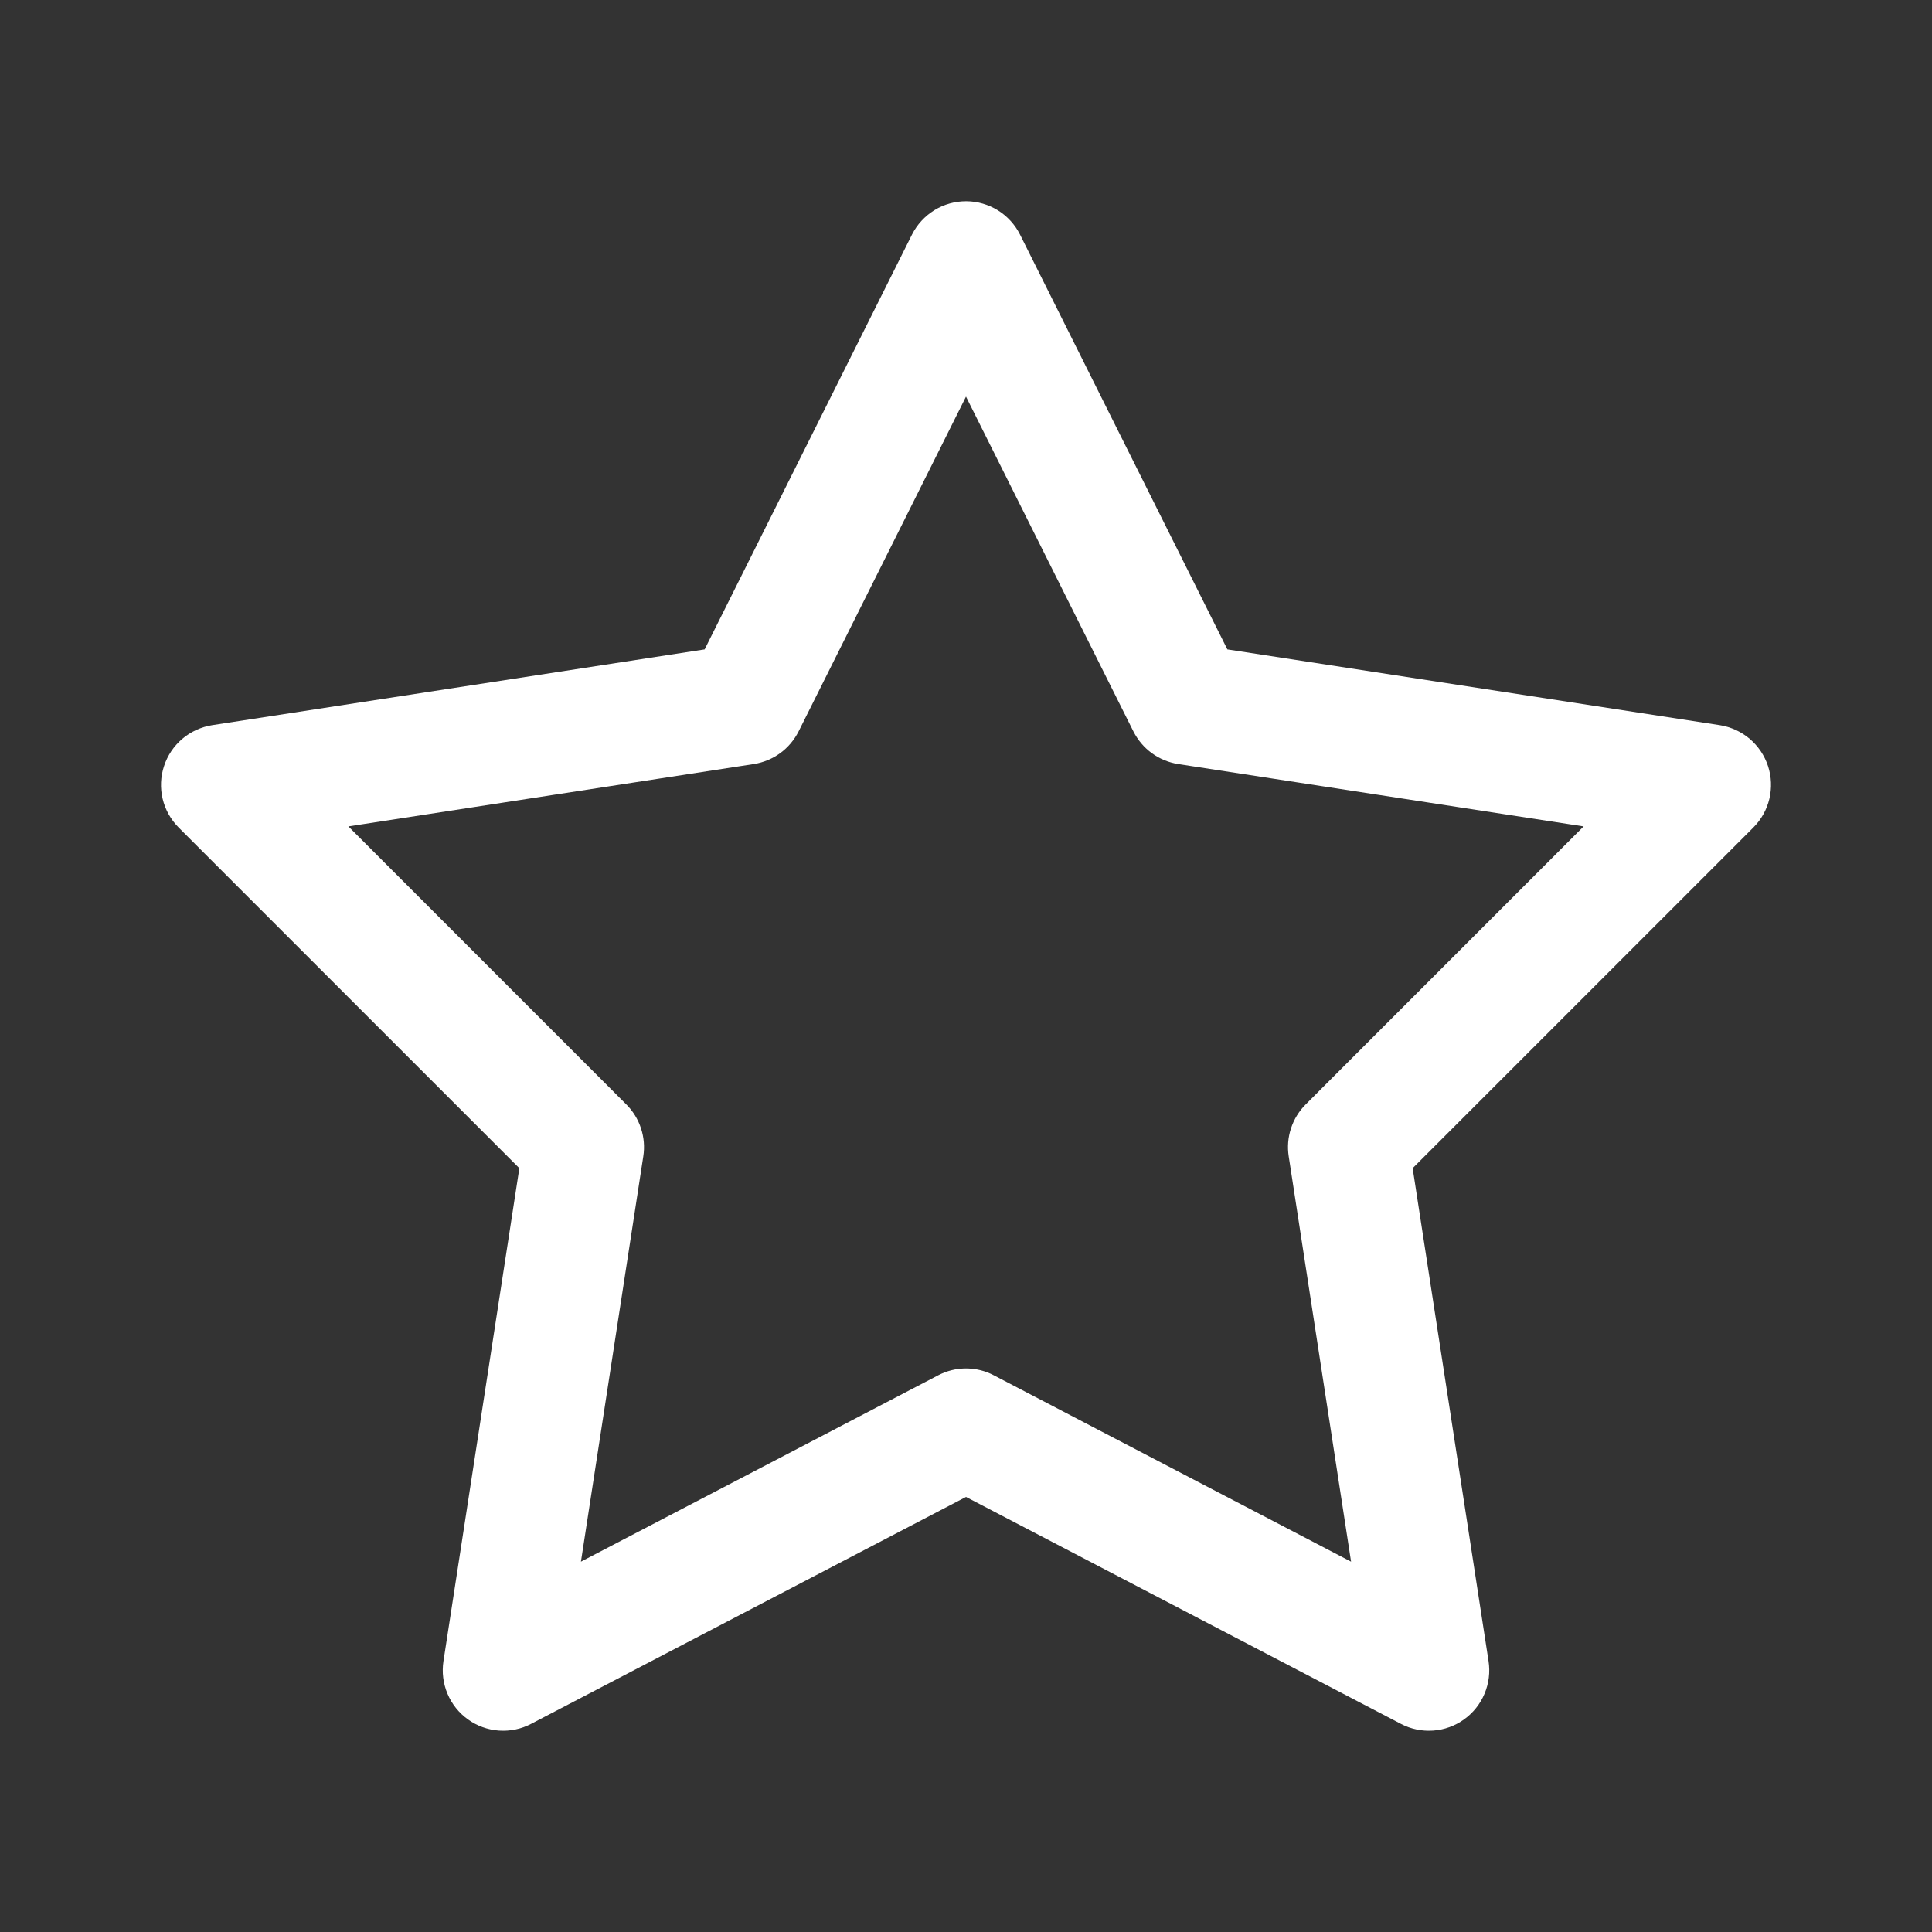 <svg xmlns="http://www.w3.org/2000/svg" width="32" height="32" viewBox="0 0 32 32" fill="none">
    <rect x="0" y="0" width="32" height="32" fill="#333333" stroke="none"/>
    <path d="M16.007 3.333C15.82 3.332 15.636 3.383 15.477 3.481C15.318 3.579 15.189 3.719 15.105 3.886L11.671 10.756L3.514 12.011C3.332 12.04 3.161 12.118 3.02 12.237C2.879 12.357 2.774 12.513 2.717 12.689C2.659 12.864 2.651 13.052 2.694 13.232C2.737 13.412 2.829 13.576 2.96 13.707L8.602 19.349L7.345 27.514C7.317 27.697 7.34 27.884 7.412 28.054C7.483 28.224 7.601 28.372 7.751 28.479C7.901 28.587 8.079 28.651 8.263 28.664C8.447 28.677 8.632 28.639 8.796 28.553L16 24.794L23.204 28.553C23.368 28.639 23.553 28.677 23.737 28.664C23.922 28.651 24.099 28.587 24.249 28.479C24.399 28.372 24.517 28.224 24.588 28.054C24.66 27.884 24.683 27.697 24.655 27.514L23.398 19.349L29.04 13.707C29.171 13.576 29.263 13.412 29.306 13.232C29.349 13.052 29.341 12.864 29.284 12.689C29.226 12.513 29.121 12.357 28.98 12.237C28.84 12.118 28.668 12.04 28.486 12.011L20.329 10.756L16.895 3.886C16.812 3.721 16.686 3.582 16.529 3.484C16.372 3.387 16.191 3.334 16.007 3.333ZM16 6.569L18.772 12.113C18.844 12.256 18.948 12.38 19.077 12.474C19.206 12.568 19.356 12.63 19.514 12.655L26.23 13.688L21.626 18.293C21.515 18.404 21.432 18.539 21.383 18.689C21.334 18.838 21.321 18.997 21.345 19.152L22.378 25.866L16.462 22.78C16.32 22.705 16.161 22.666 16 22.666C15.839 22.666 15.681 22.705 15.538 22.78L9.622 25.866L10.655 19.152C10.679 18.997 10.666 18.838 10.617 18.689C10.568 18.539 10.485 18.404 10.374 18.293L5.77 13.688L12.486 12.655C12.644 12.63 12.794 12.568 12.923 12.474C13.052 12.38 13.156 12.256 13.228 12.113L16 6.569Z" fill="white"/>
</svg>
